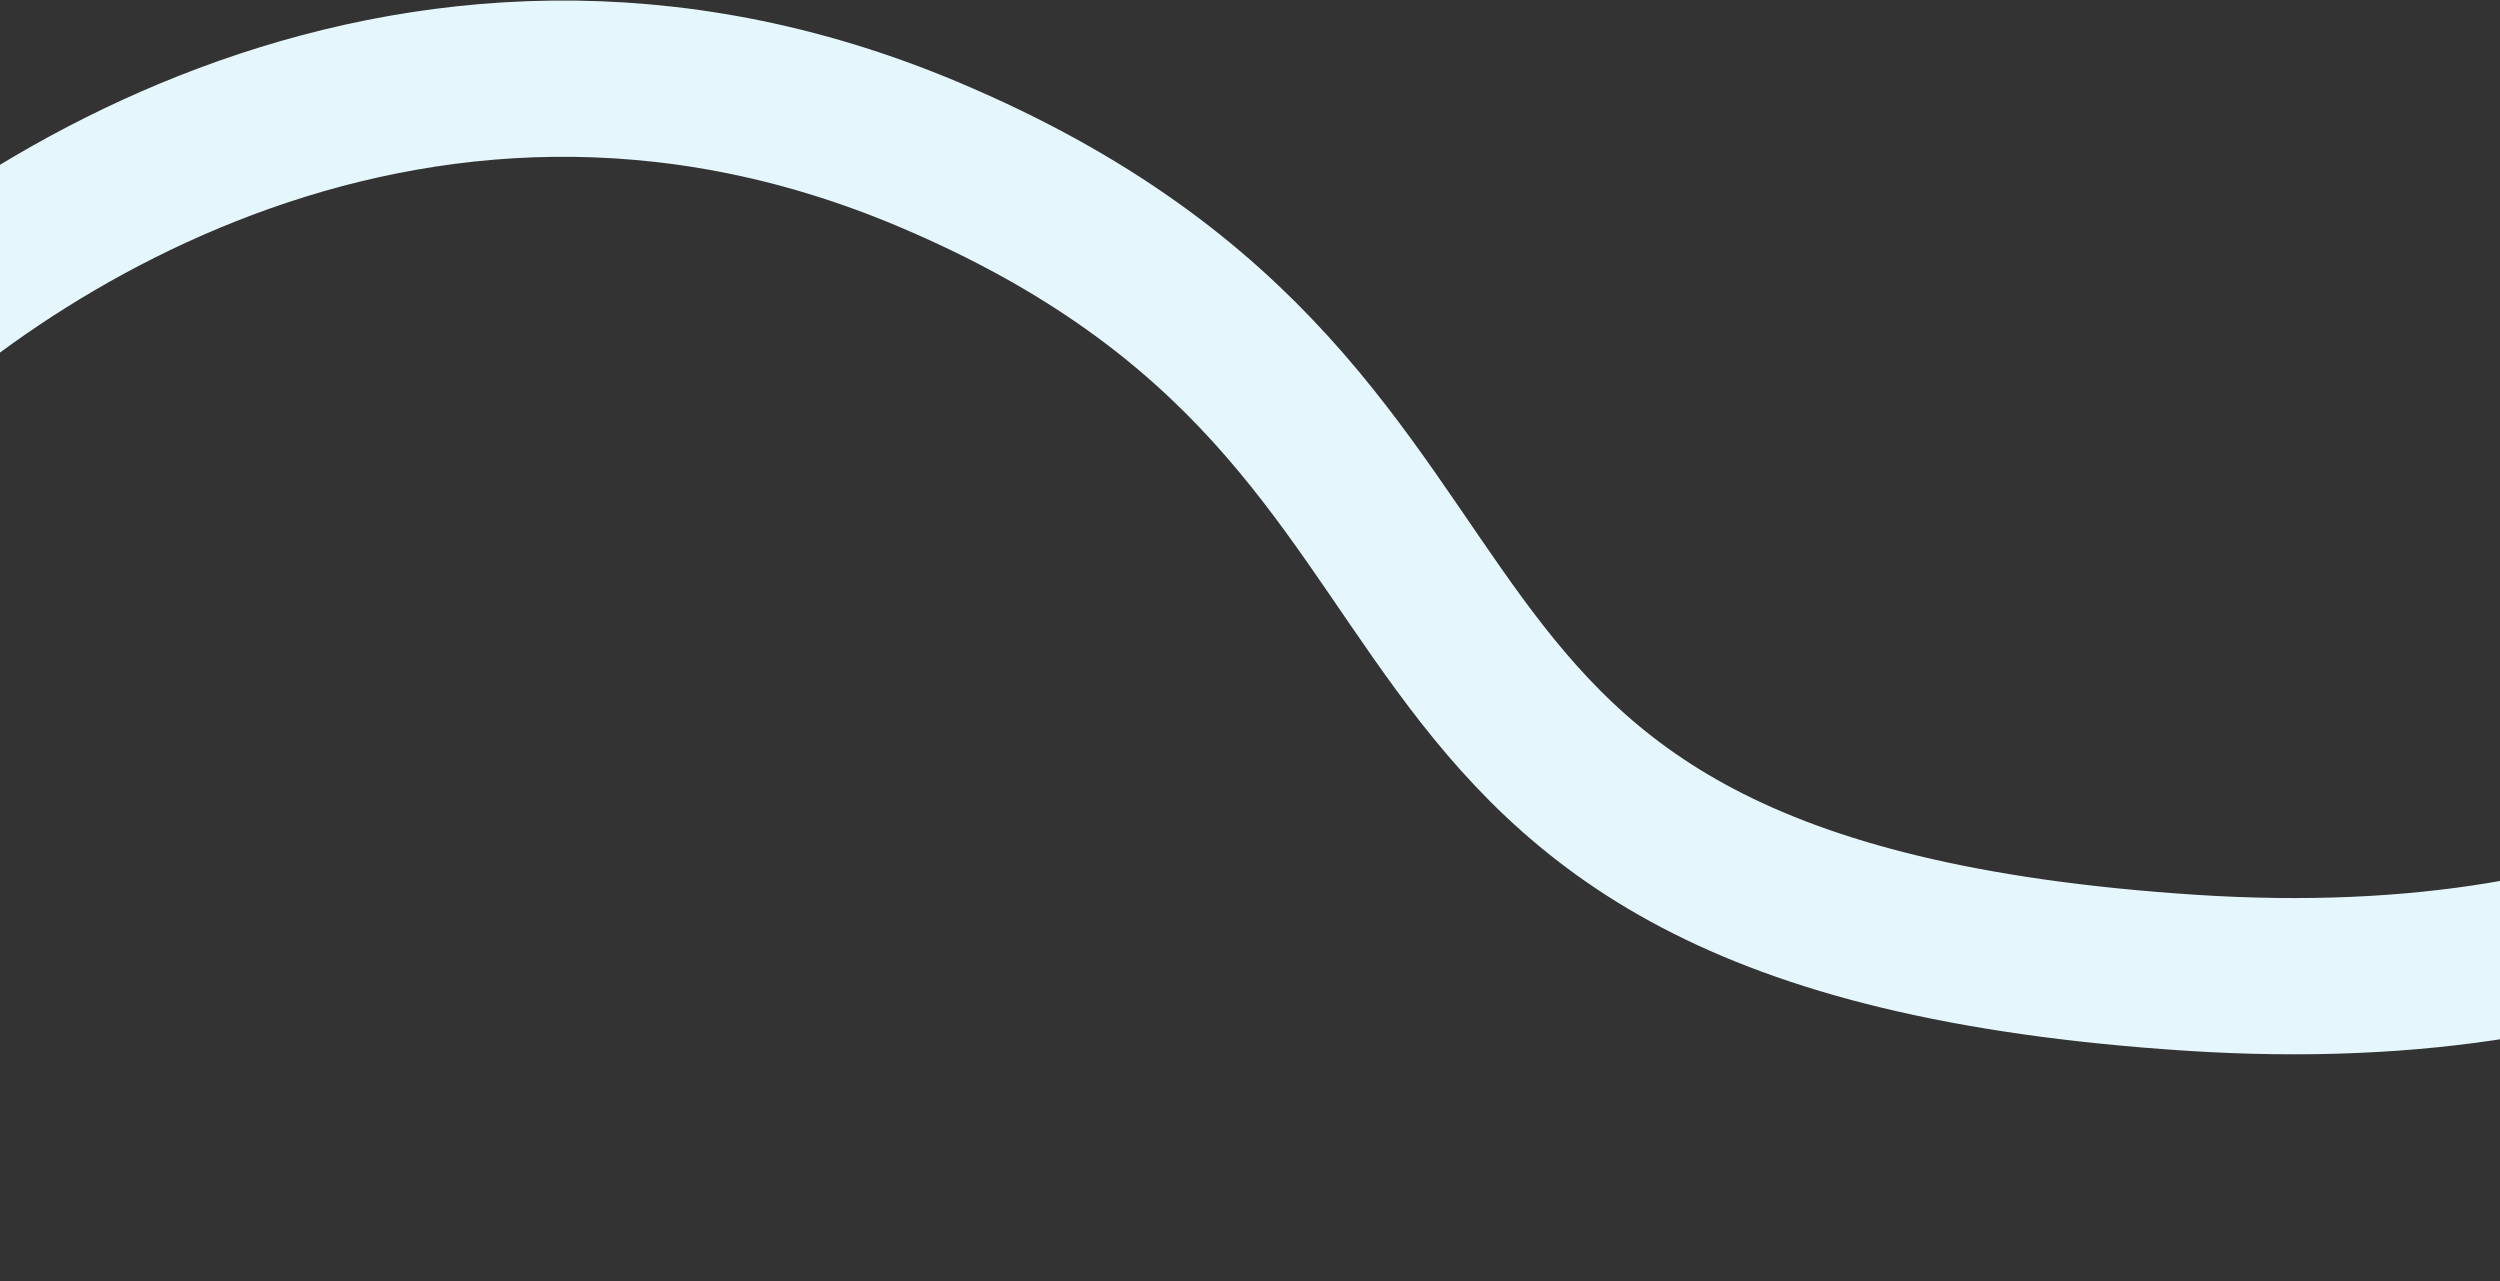 <svg width="1280" height="656" viewBox="0 0 1280 656" fill="none" xmlns="http://www.w3.org/2000/svg">
<rect x="0" y="0" width="1280" height="656" fill="#333333" stroke="none"/>
<path d="M1634.5 37.796C1659 148.296 1592.95 528.568 1122.12 498.078C651.292 467.588 808.747 219.214 474.676 78.752C207.419 -33.617 -22.274 126.674 -103.713 220.865L-502.001 627.295" stroke="#E5F7FC" stroke-width="80"/>
</svg>
